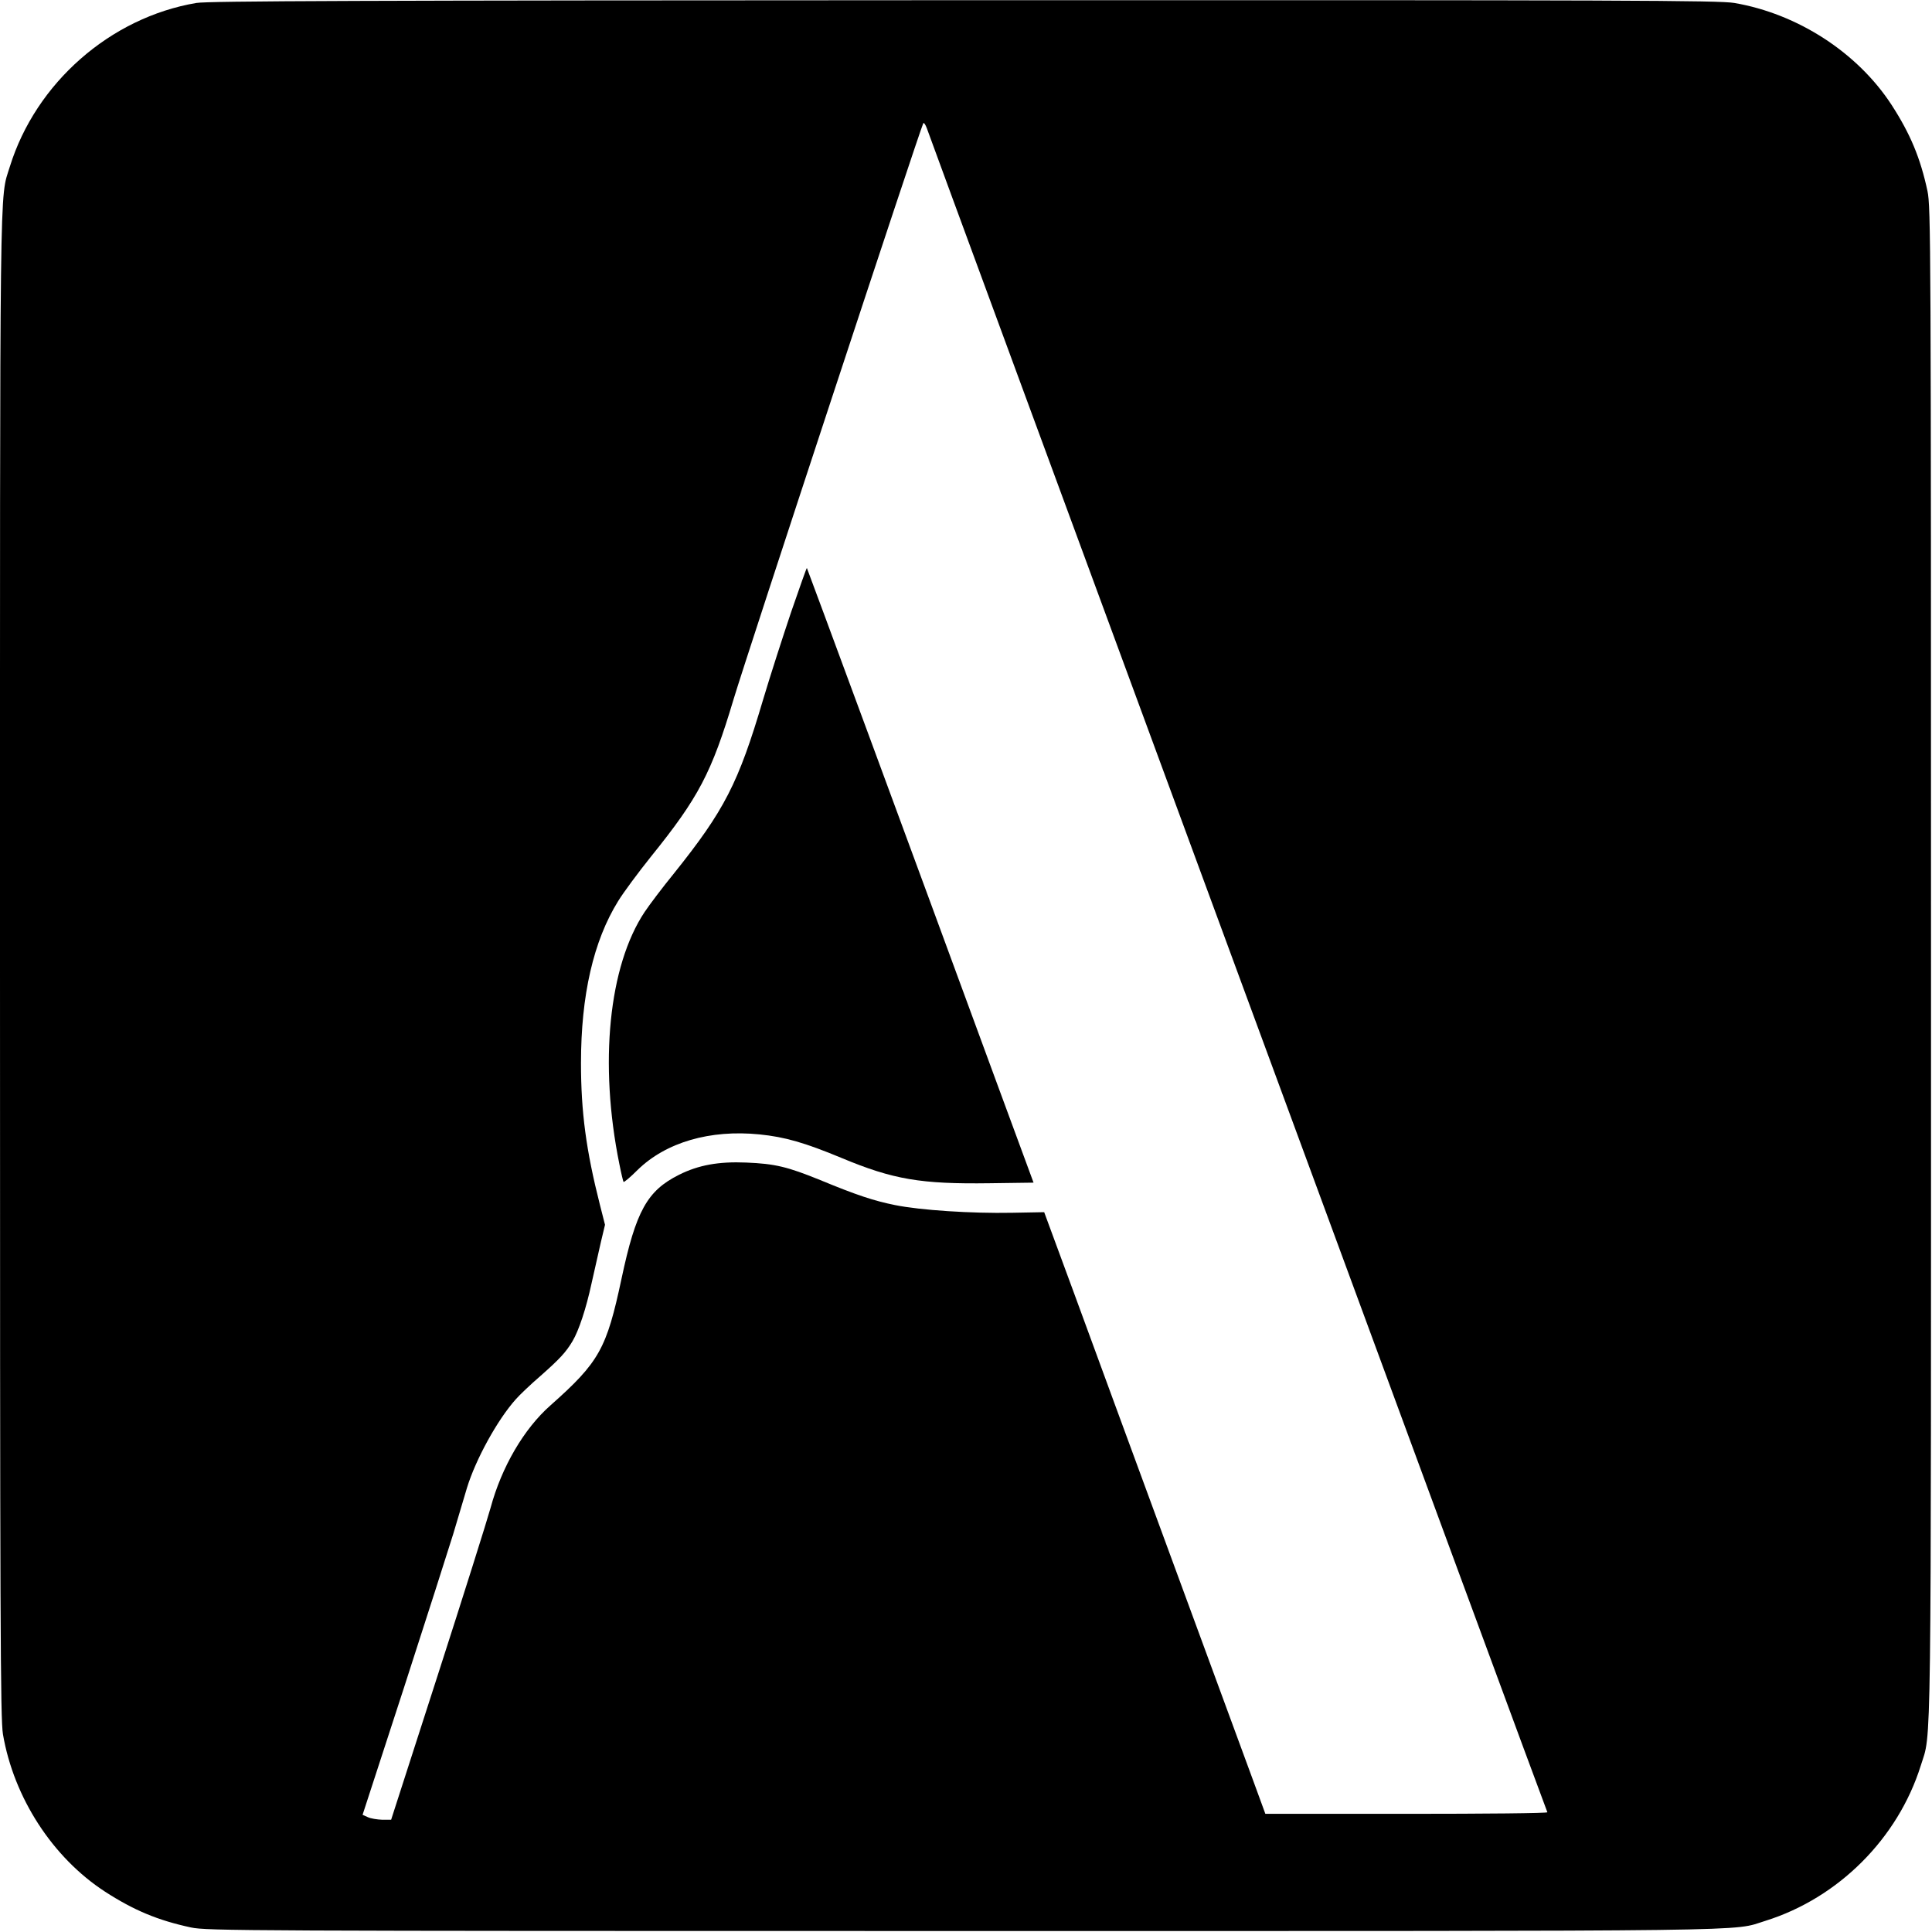 <?xml version="1.0" standalone="no"?>
<!DOCTYPE svg PUBLIC "-//W3C//DTD SVG 20010904//EN"
 "http://www.w3.org/TR/2001/REC-SVG-20010904/DTD/svg10.dtd">
<svg version="1.0" xmlns="http://www.w3.org/2000/svg"
 width="981pt" height="981pt" viewBox="0 0 981 981"
 preserveAspectRatio="xMidYMid meet">
<g transform="translate(0,981) scale(0.1,-0.1)"
fill="#000000" stroke="none">
<path d="M997 9795 c-437 -74 -815 -406 -947 -831 -53 -172 -50 53 -50 -4060
0 -3358 2 -3822 15 -3900 55 -322 252 -626 518 -799 147 -95 269 -146 437
-182 81 -17 249 -18 3925 -18 4148 0 3892 -3 4070 52 370 116 672 418 788 788
55 178 52 -78 52 4070 0 3676 -1 3844 -18 3925 -36 168 -87 290 -182 437 -173
266 -477 463 -799 518 -78 13 -540 15 -3910 14 -3095 -1 -3836 -4 -3899 -14z
m5288 -4925 c862 -2340 1569 -4258 1572 -4262 2 -5 -319 -8 -714 -8 l-718 0
-67 183 c-37 100 -221 601 -409 1112 -188 512 -411 1117 -494 1345 l-153 415
-163 -3 c-207 -4 -465 13 -594 39 -109 22 -196 51 -380 127 -167 68 -230 83
-376 89 -141 6 -243 -13 -341 -62 -162 -81 -219 -184 -292 -527 -76 -357 -113
-424 -361 -644 -135 -119 -248 -313 -304 -520 -18 -65 -139 -449 -269 -852
l-236 -732 -45 0 c-26 1 -58 6 -73 13 l-27 12 210 645 c115 355 227 706 250
780 22 74 54 180 70 235 44 144 154 345 248 450 19 22 76 76 127 120 96 85
127 118 161 175 32 54 69 165 97 295 15 66 36 159 47 208 l21 88 -26 102 c-70
276 -96 471 -96 719 0 344 63 620 189 823 27 44 102 145 166 225 242 300 308
425 420 800 66 220 948 2898 963 2924 3 5 11 -6 18 -25 6 -19 717 -1949 1579
-4289z"/>
<path d="M4017 6702 c-42 -125 -107 -326 -143 -447 -125 -422 -195 -559 -452
-880 -58 -71 -125 -160 -149 -196 -182 -274 -232 -768 -128 -1280 9 -46 19
-87 21 -90 2 -4 34 23 71 60 144 141 368 206 619 181 130 -13 230 -42 418
-120 261 -109 402 -133 752 -128 l222 3 -188 510 c-448 1220 -961 2609 -963
2611 -1 2 -37 -99 -80 -224z"/>
</g>
</svg>

